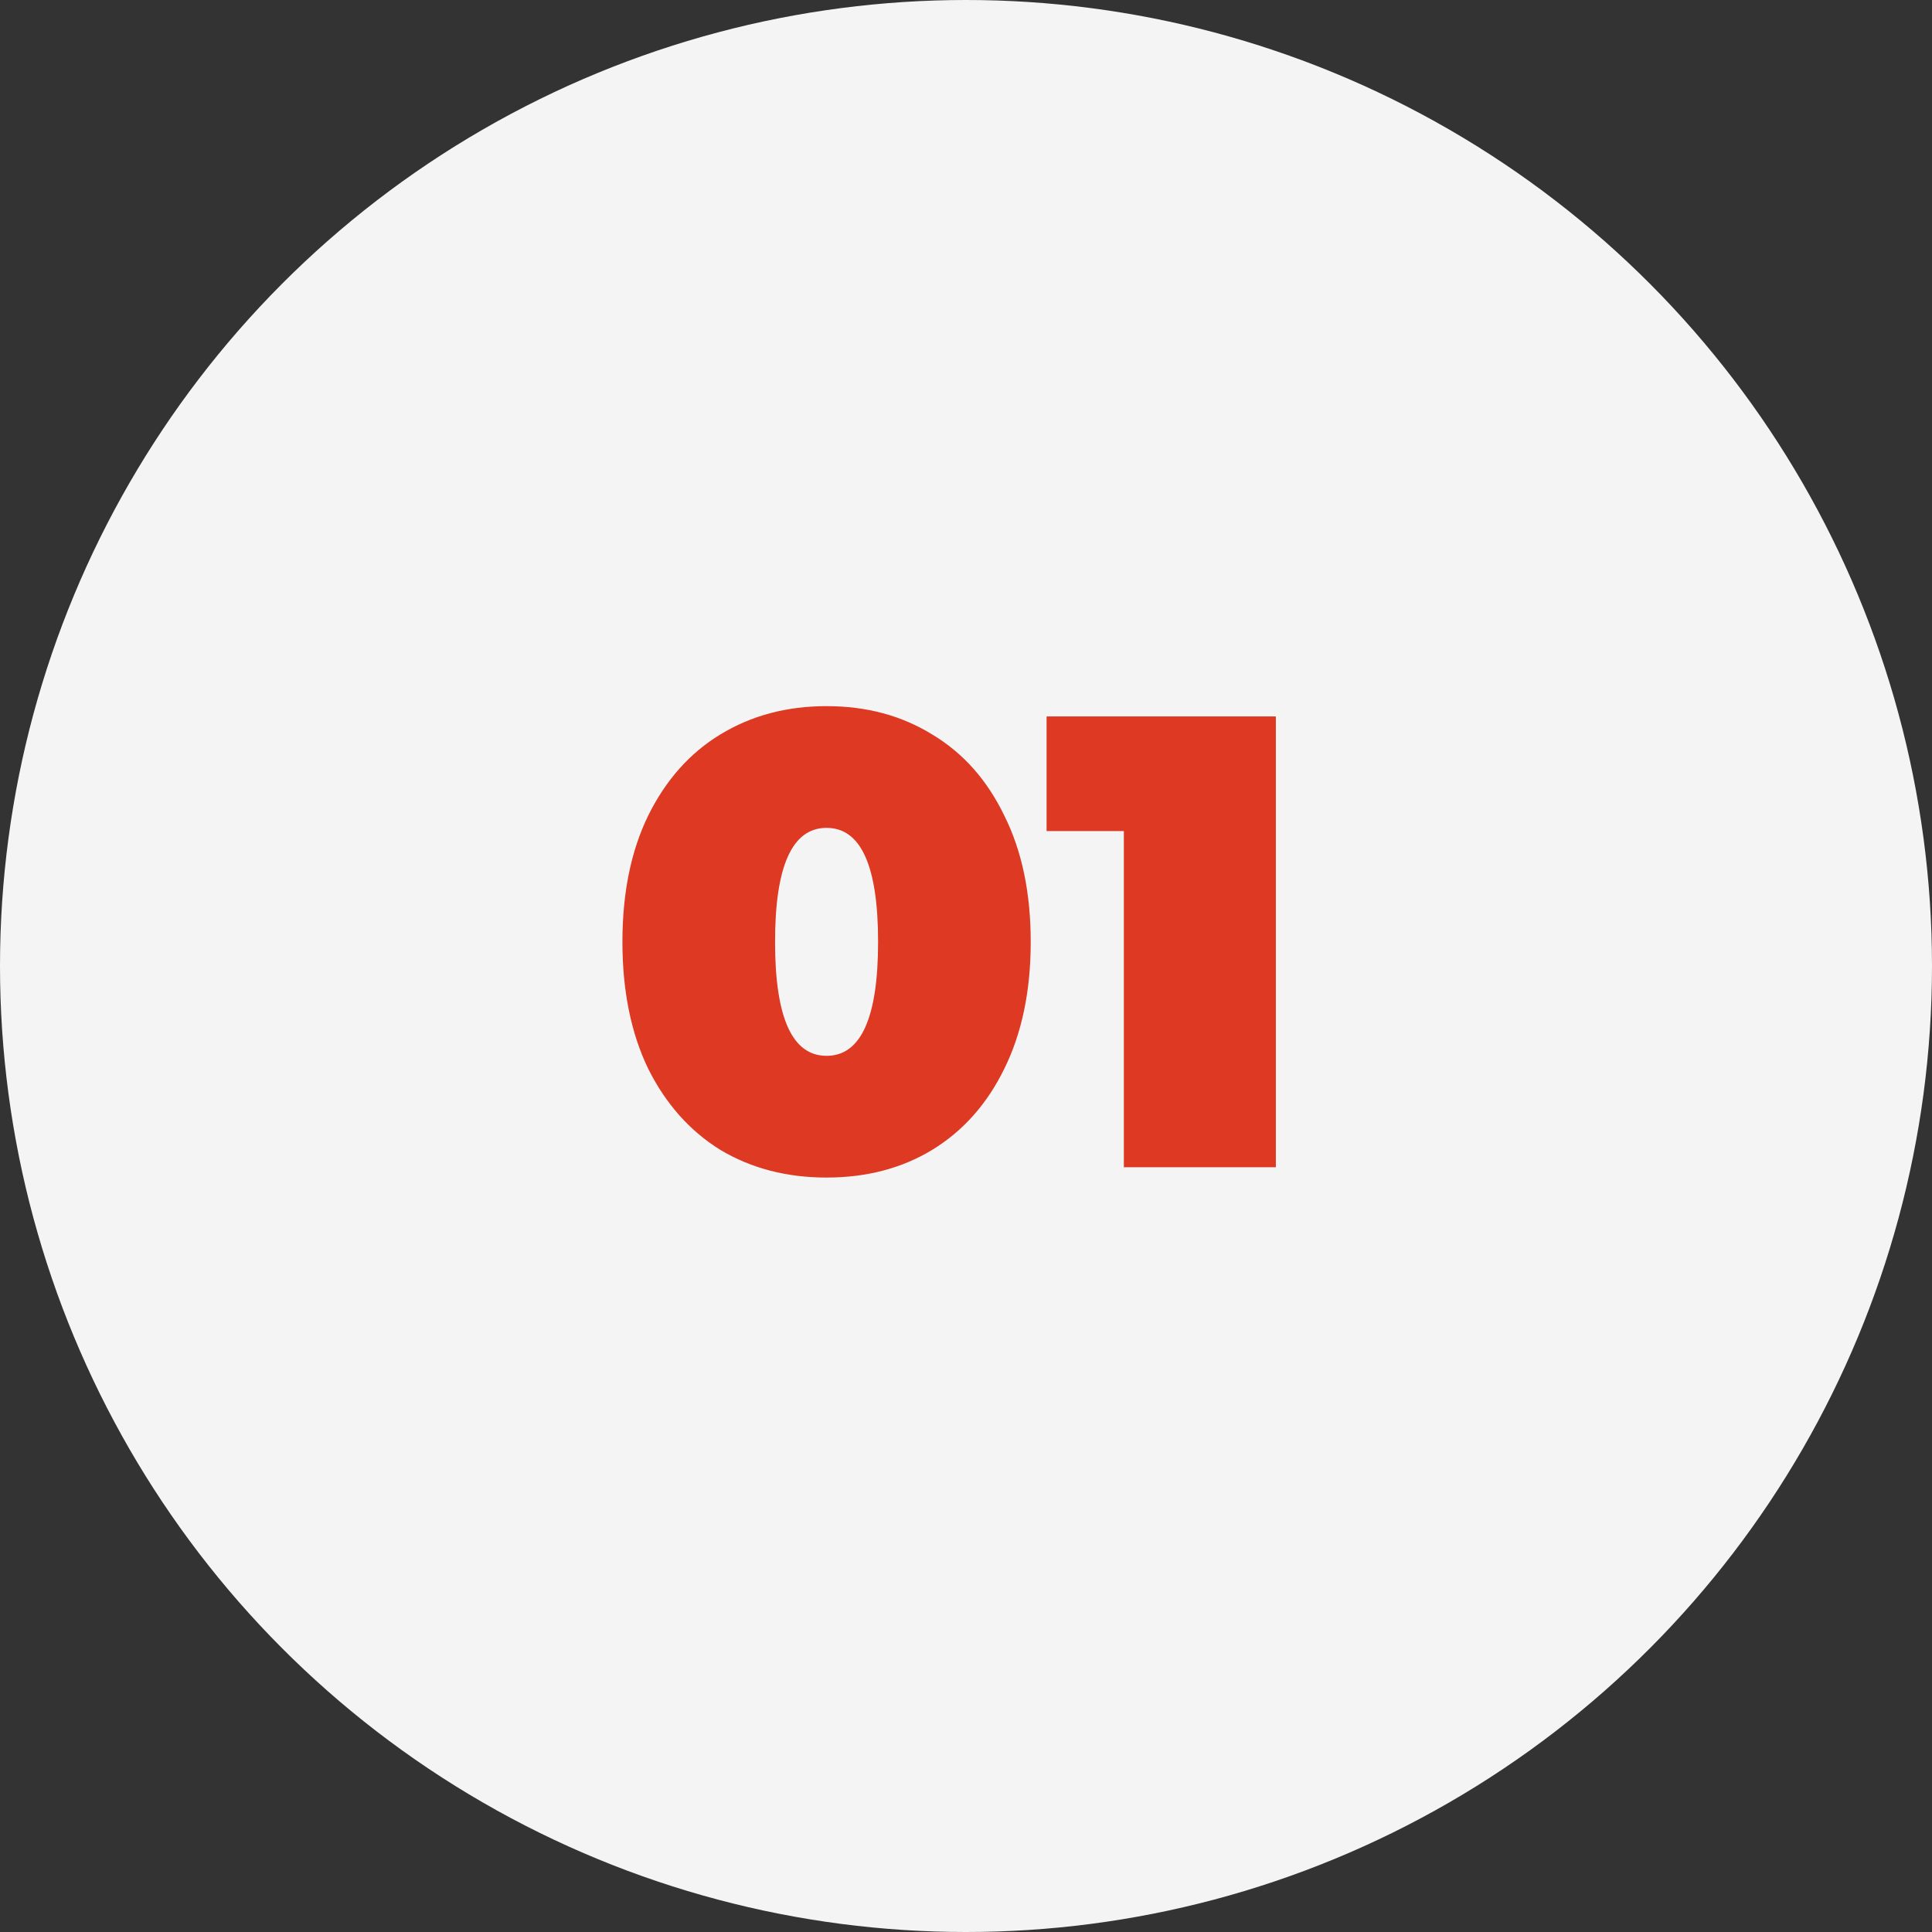 <?xml version="1.0" encoding="UTF-8"?> <svg xmlns="http://www.w3.org/2000/svg" width="48" height="48" viewBox="0 0 48 48" fill="none"><rect x="0" y="0" width="48" height="48" fill="#333333" stroke="none"/> <circle cx="24" cy="24" r="24" fill="#F4F4F4"></circle> <path d="M20.536 29.256C19.544 29.256 18.664 29.027 17.896 28.568C17.139 28.099 16.541 27.427 16.104 26.552C15.677 25.667 15.464 24.616 15.464 23.4C15.464 22.184 15.677 21.139 16.104 20.264C16.541 19.379 17.139 18.707 17.896 18.248C18.664 17.779 19.544 17.544 20.536 17.544C21.528 17.544 22.403 17.779 23.16 18.248C23.928 18.707 24.525 19.379 24.952 20.264C25.389 21.139 25.608 22.184 25.608 23.4C25.608 24.616 25.389 25.667 24.952 26.552C24.525 27.427 23.928 28.099 23.16 28.568C22.403 29.027 21.528 29.256 20.536 29.256ZM20.536 26.232C21.389 26.232 21.816 25.288 21.816 23.4C21.816 21.512 21.389 20.568 20.536 20.568C19.683 20.568 19.256 21.512 19.256 23.4C19.256 25.288 19.683 26.232 20.536 26.232ZM31.698 17.8V29H27.922V20.648H26.002V17.8H31.698Z" fill="#DD3923"></path> </svg> 